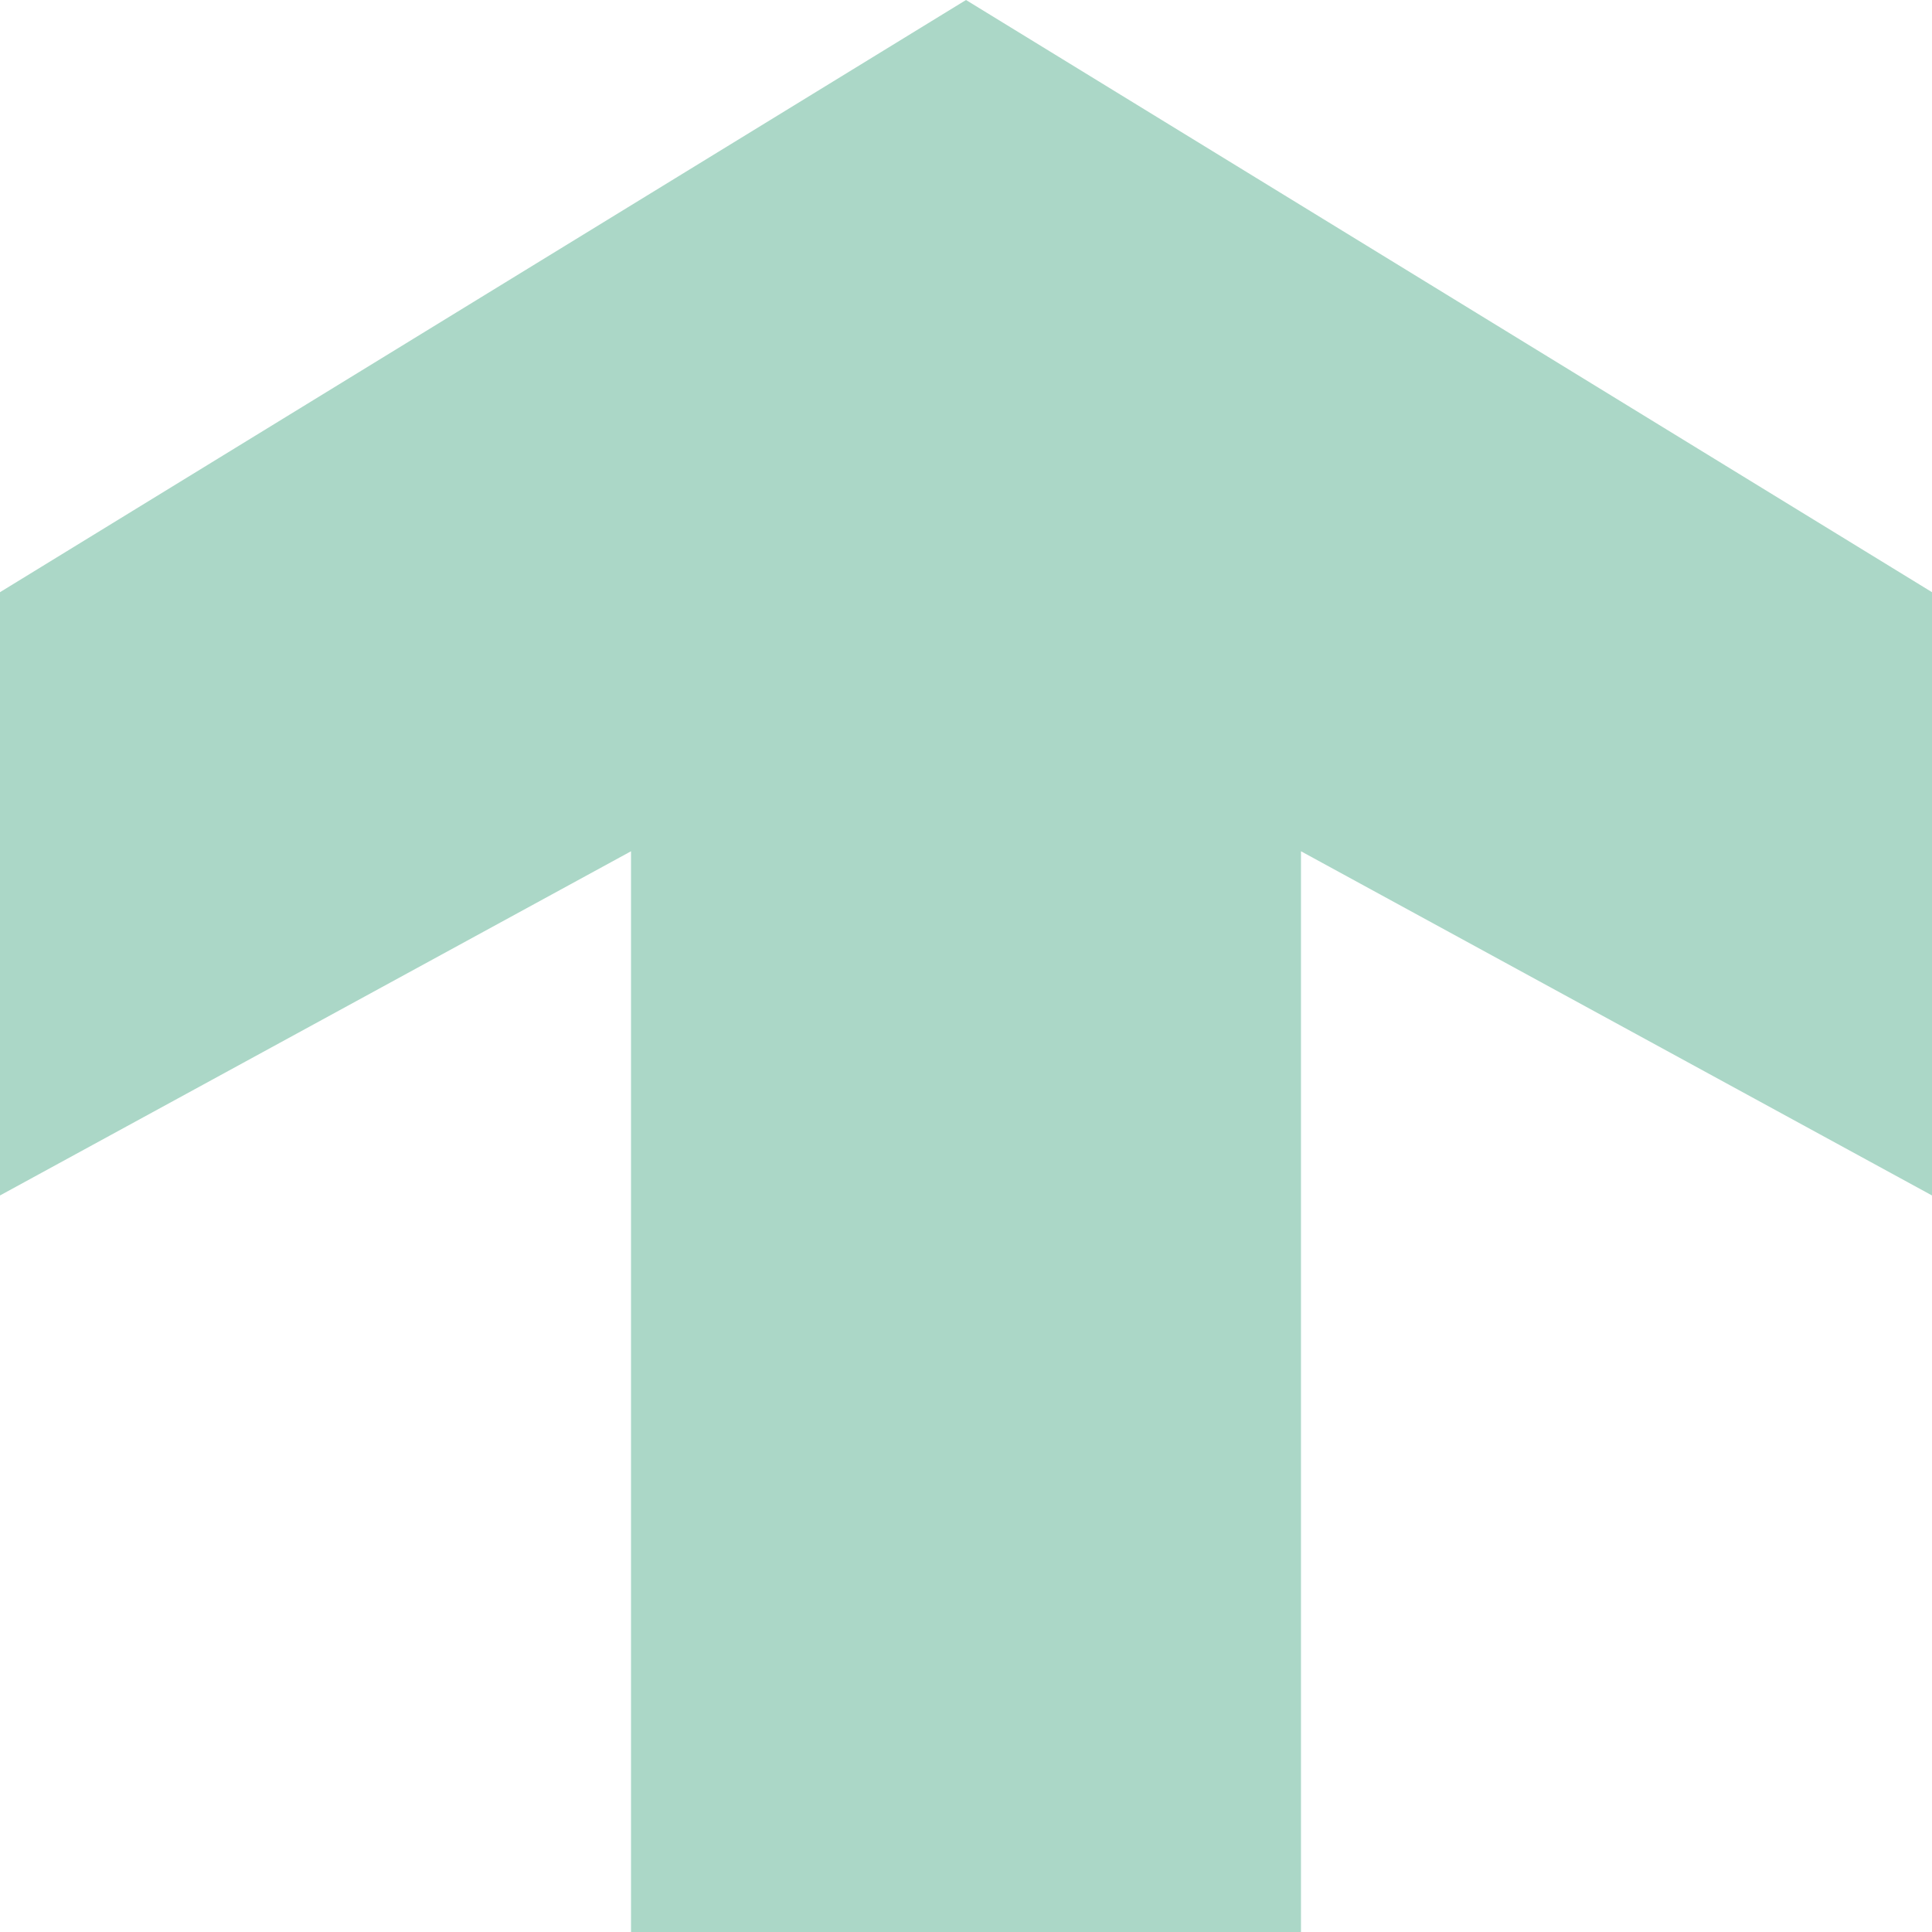 <?xml version="1.0" encoding="utf-8"?>
<!-- Generator: Adobe Illustrator 15.0.2, SVG Export Plug-In . SVG Version: 6.00 Build 0)  -->
<!DOCTYPE svg PUBLIC "-//W3C//DTD SVG 1.1//EN" "http://www.w3.org/Graphics/SVG/1.1/DTD/svg11.dtd">
<svg version="1.1" id="Ebene_1" xmlns="http://www.w3.org/2000/svg" xmlns:xlink="http://www.w3.org/1999/xlink" x="0px" y="0px"
	 width="198.425px" height="198.425px" viewBox="0 0 198.425 198.425" enable-background="new 0 0 198.425 198.425"
	 xml:space="preserve">
<g>
	<path fill="#ABD7C7" d="M198.425,122.779l-64.809-35.35v110.996H64.809V87.429L0,122.779V60.82L99.213,0l99.212,60.82V122.779z"/>
</g>
</svg>
